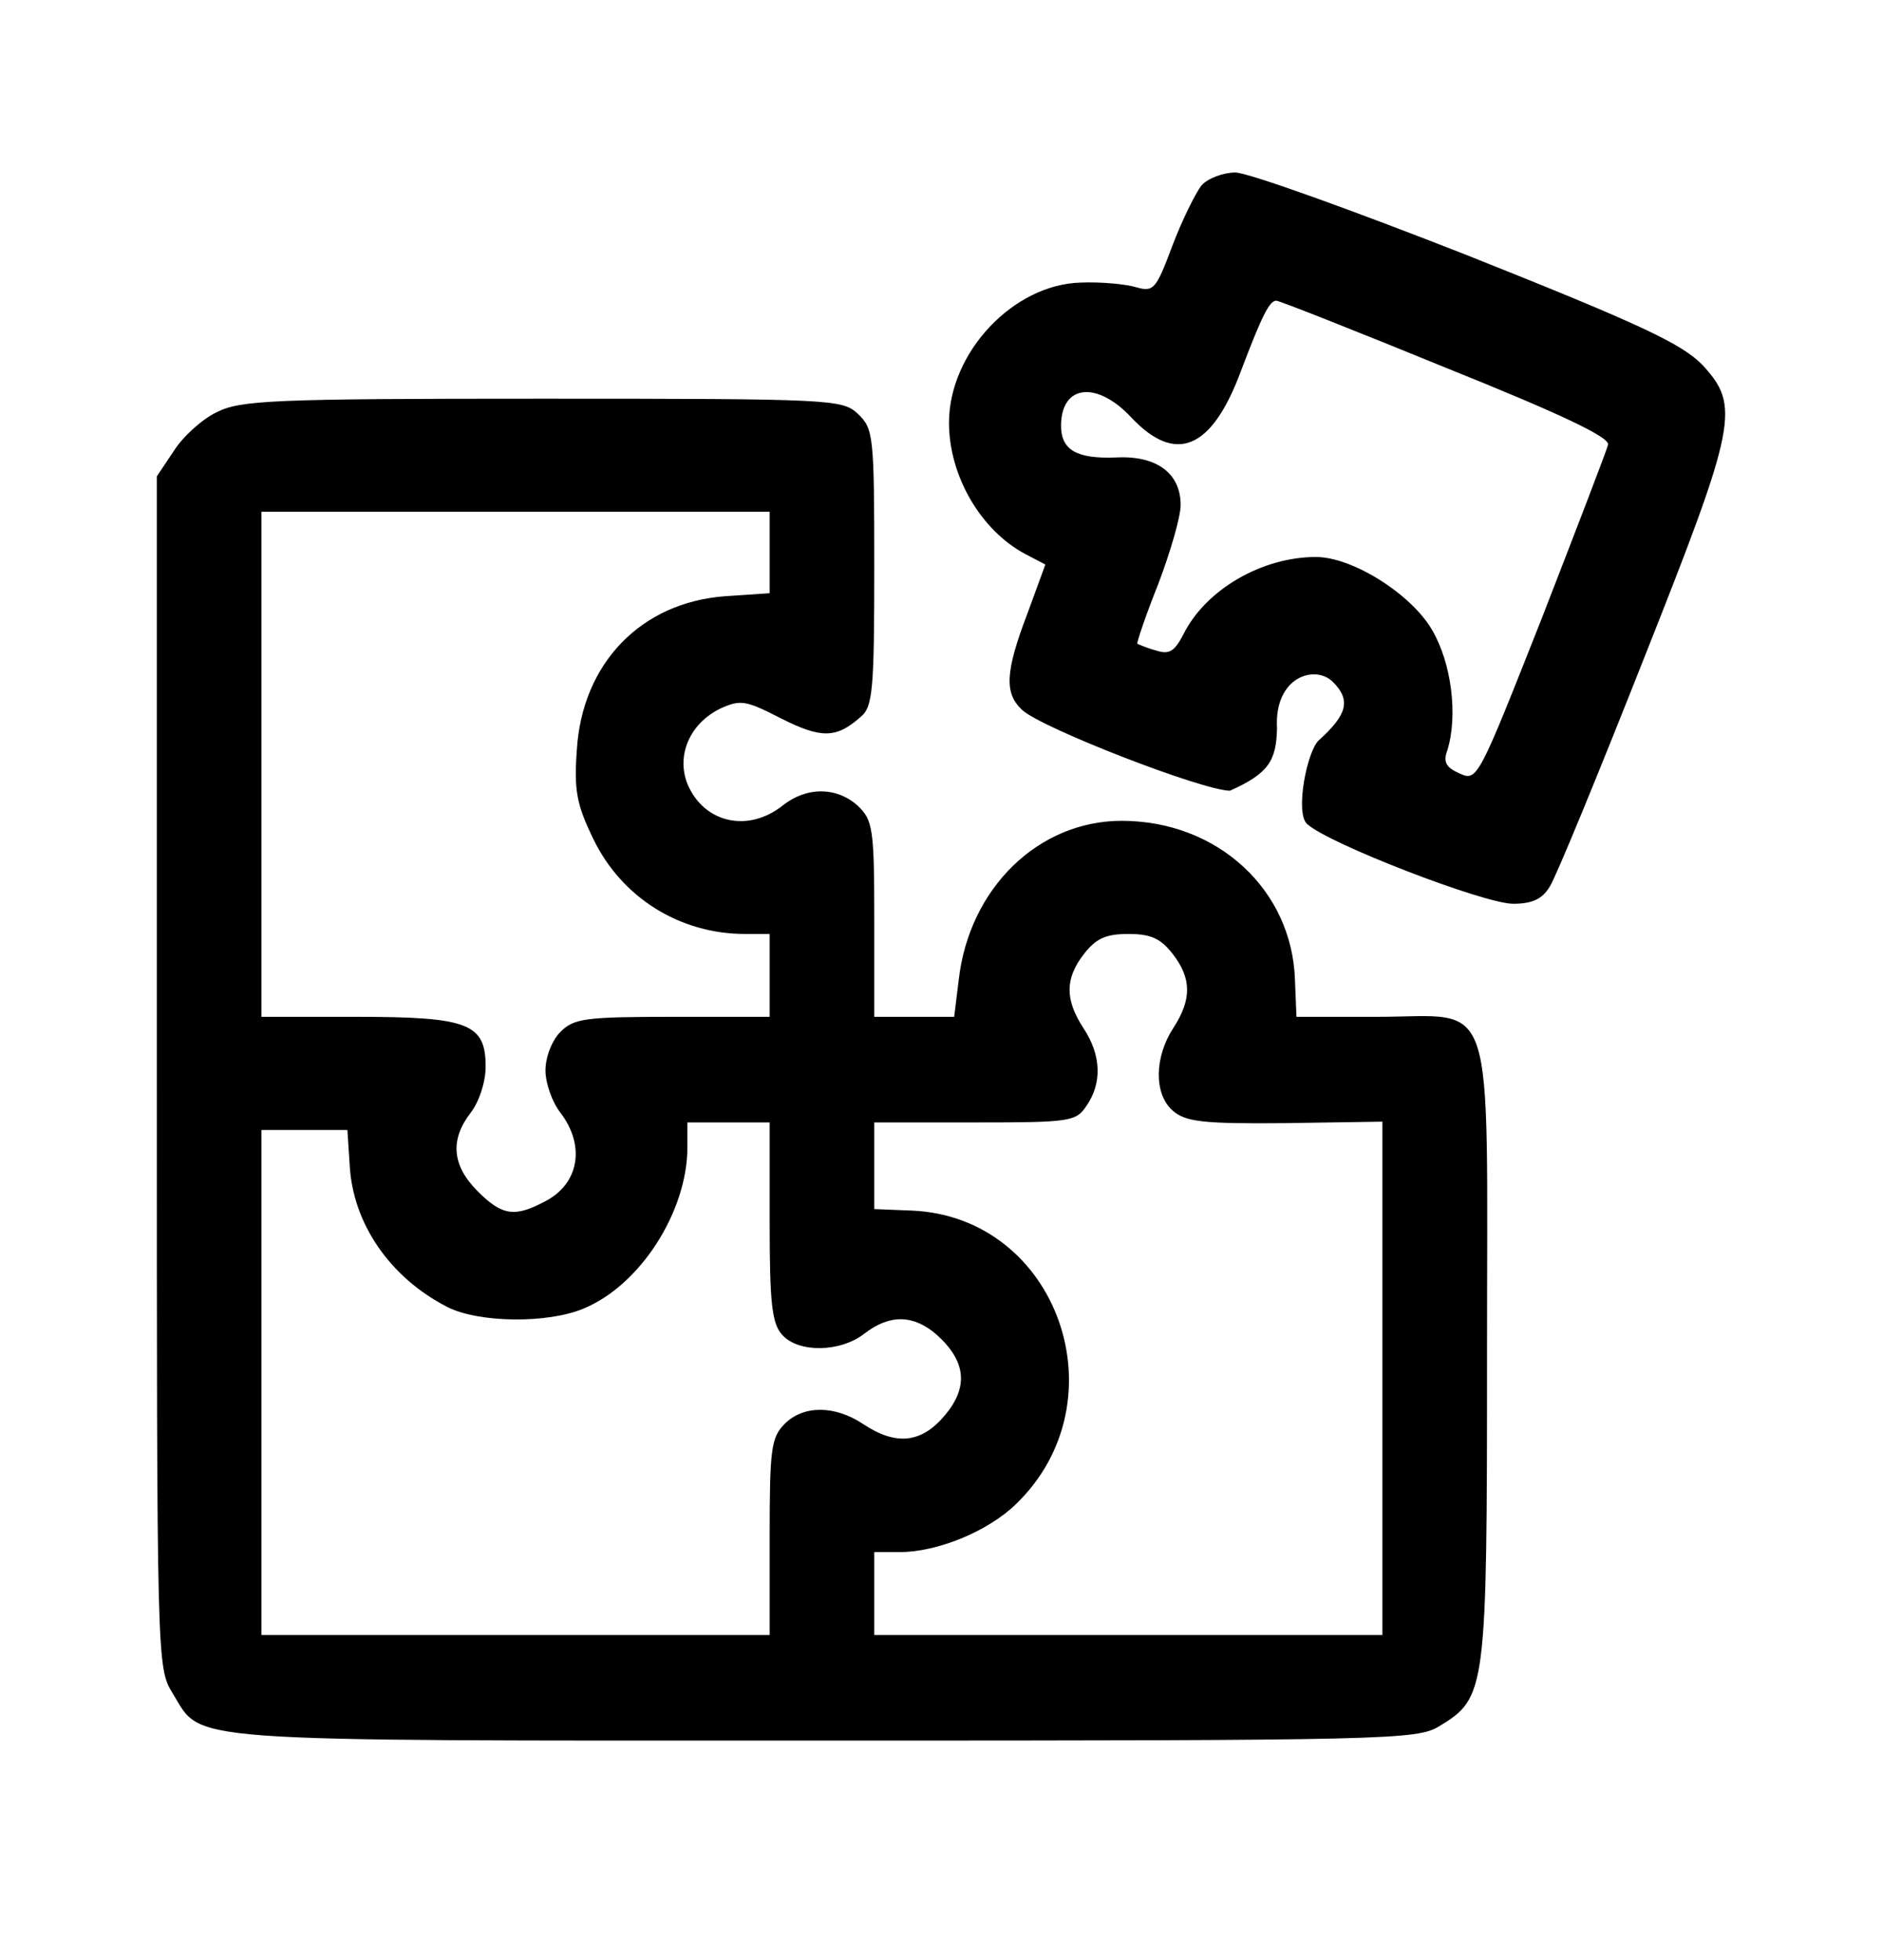<svg width="24" height="25" viewBox="0 0 24 25" fill="none" xmlns="http://www.w3.org/2000/svg">
<path d="M15.323 2.364C15.247 2.46 15.075 2.806 14.951 3.133C14.742 3.691 14.713 3.729 14.484 3.662C14.351 3.623 14.036 3.594 13.789 3.604C12.921 3.623 12.102 4.498 12.102 5.392C12.102 6.075 12.512 6.767 13.074 7.066L13.331 7.2L13.102 7.825C12.816 8.575 12.807 8.844 13.036 9.056C13.284 9.287 15.342 10.085 15.685 10.085C16.18 9.864 16.276 9.7 16.285 9.287C16.247 8.633 16.771 8.469 17 8.7C17.229 8.931 17.181 9.114 16.819 9.441C16.667 9.578 16.514 10.365 16.667 10.508C16.933 10.758 18.925 11.527 19.297 11.527C19.535 11.527 19.669 11.469 19.764 11.306C19.84 11.191 20.374 9.892 20.955 8.421C22.156 5.392 22.194 5.181 21.708 4.652C21.441 4.383 20.936 4.142 18.716 3.258C17.248 2.681 15.914 2.2 15.752 2.2C15.599 2.2 15.399 2.277 15.323 2.364ZM18.439 4.691C19.897 5.277 20.526 5.575 20.507 5.671C20.488 5.748 20.107 6.739 19.659 7.892C18.849 9.941 18.84 9.969 18.611 9.864C18.439 9.787 18.401 9.719 18.458 9.566C18.592 9.133 18.515 8.46 18.258 8.027C17.991 7.575 17.248 7.104 16.781 7.104C16.095 7.104 15.38 7.517 15.094 8.085C14.98 8.306 14.913 8.354 14.742 8.296C14.627 8.267 14.522 8.219 14.503 8.21C14.494 8.2 14.608 7.854 14.77 7.45C14.923 7.046 15.056 6.594 15.056 6.441C15.056 6.037 14.751 5.806 14.227 5.835C13.731 5.854 13.531 5.739 13.531 5.431C13.531 4.902 13.989 4.854 14.427 5.325C14.989 5.921 15.447 5.739 15.819 4.748C16.095 4.017 16.19 3.835 16.276 3.835C16.314 3.835 17.286 4.219 18.439 4.691Z" fill="black"/>
<path d="M2.762 5.258C2.581 5.344 2.334 5.566 2.219 5.748L2 6.075V13.671C2 21.21 2 21.267 2.2 21.594C2.591 22.229 2.162 22.2 10.501 22.2C17.724 22.2 18.068 22.19 18.354 22.017C18.954 21.652 18.963 21.575 18.963 17.258C18.963 12.556 19.097 12.969 17.562 12.969H16.533L16.514 12.498C16.476 11.344 15.523 10.469 14.303 10.469C13.245 10.469 12.359 11.325 12.226 12.498L12.168 12.969H11.149V11.719C11.149 10.566 11.13 10.46 10.939 10.277C10.672 10.037 10.291 10.027 9.977 10.277C9.538 10.623 8.976 10.498 8.766 9.998C8.623 9.633 8.795 9.229 9.186 9.037C9.443 8.921 9.51 8.931 9.958 9.162C10.472 9.421 10.663 9.421 10.977 9.142C11.13 9.017 11.149 8.796 11.149 7.239C11.149 5.546 11.139 5.469 10.939 5.277C10.739 5.094 10.625 5.085 6.917 5.085C3.468 5.085 3.067 5.104 2.762 5.258ZM9.815 7.566L9.252 7.604C8.175 7.681 7.423 8.46 7.356 9.566C7.318 10.085 7.356 10.267 7.566 10.7C7.928 11.45 8.671 11.912 9.5 11.912H9.815V12.969H8.576C7.461 12.969 7.318 12.989 7.146 13.162C7.041 13.267 6.956 13.479 6.956 13.652C6.956 13.816 7.041 14.056 7.146 14.191C7.47 14.614 7.384 15.104 6.946 15.325C6.565 15.527 6.403 15.508 6.088 15.19C5.764 14.864 5.736 14.537 6.003 14.191C6.107 14.056 6.193 13.806 6.193 13.604C6.193 13.056 5.974 12.969 4.554 12.969H3.334V6.527H9.815V7.566ZM14.951 12.162C15.199 12.479 15.199 12.748 14.961 13.114C14.723 13.479 14.713 13.95 14.951 14.162C15.113 14.306 15.323 14.335 16.381 14.325L17.629 14.306V20.854H11.149V19.796H11.473C11.949 19.796 12.588 19.537 12.95 19.19C14.322 17.873 13.493 15.517 11.625 15.44L11.149 15.421V14.316H12.426C13.646 14.316 13.722 14.306 13.855 14.104C14.055 13.816 14.046 13.46 13.817 13.114C13.579 12.748 13.579 12.479 13.827 12.162C13.979 11.969 14.103 11.912 14.389 11.912C14.675 11.912 14.799 11.969 14.951 12.162ZM9.815 15.585C9.815 16.623 9.843 16.883 9.977 17.027C10.186 17.258 10.72 17.248 11.025 17.008C11.349 16.758 11.654 16.767 11.949 17.027C12.321 17.363 12.35 17.69 12.054 18.046C11.749 18.412 11.425 18.44 11.006 18.162C10.644 17.921 10.243 17.921 10.005 18.162C9.834 18.335 9.815 18.479 9.815 19.604V20.854H3.334V14.412H4.43L4.459 14.854C4.497 15.604 4.973 16.296 5.707 16.671C6.107 16.873 6.984 16.883 7.442 16.69C8.166 16.392 8.766 15.45 8.766 14.633V14.316H9.815V15.585Z" fill="black"/>
</svg>
